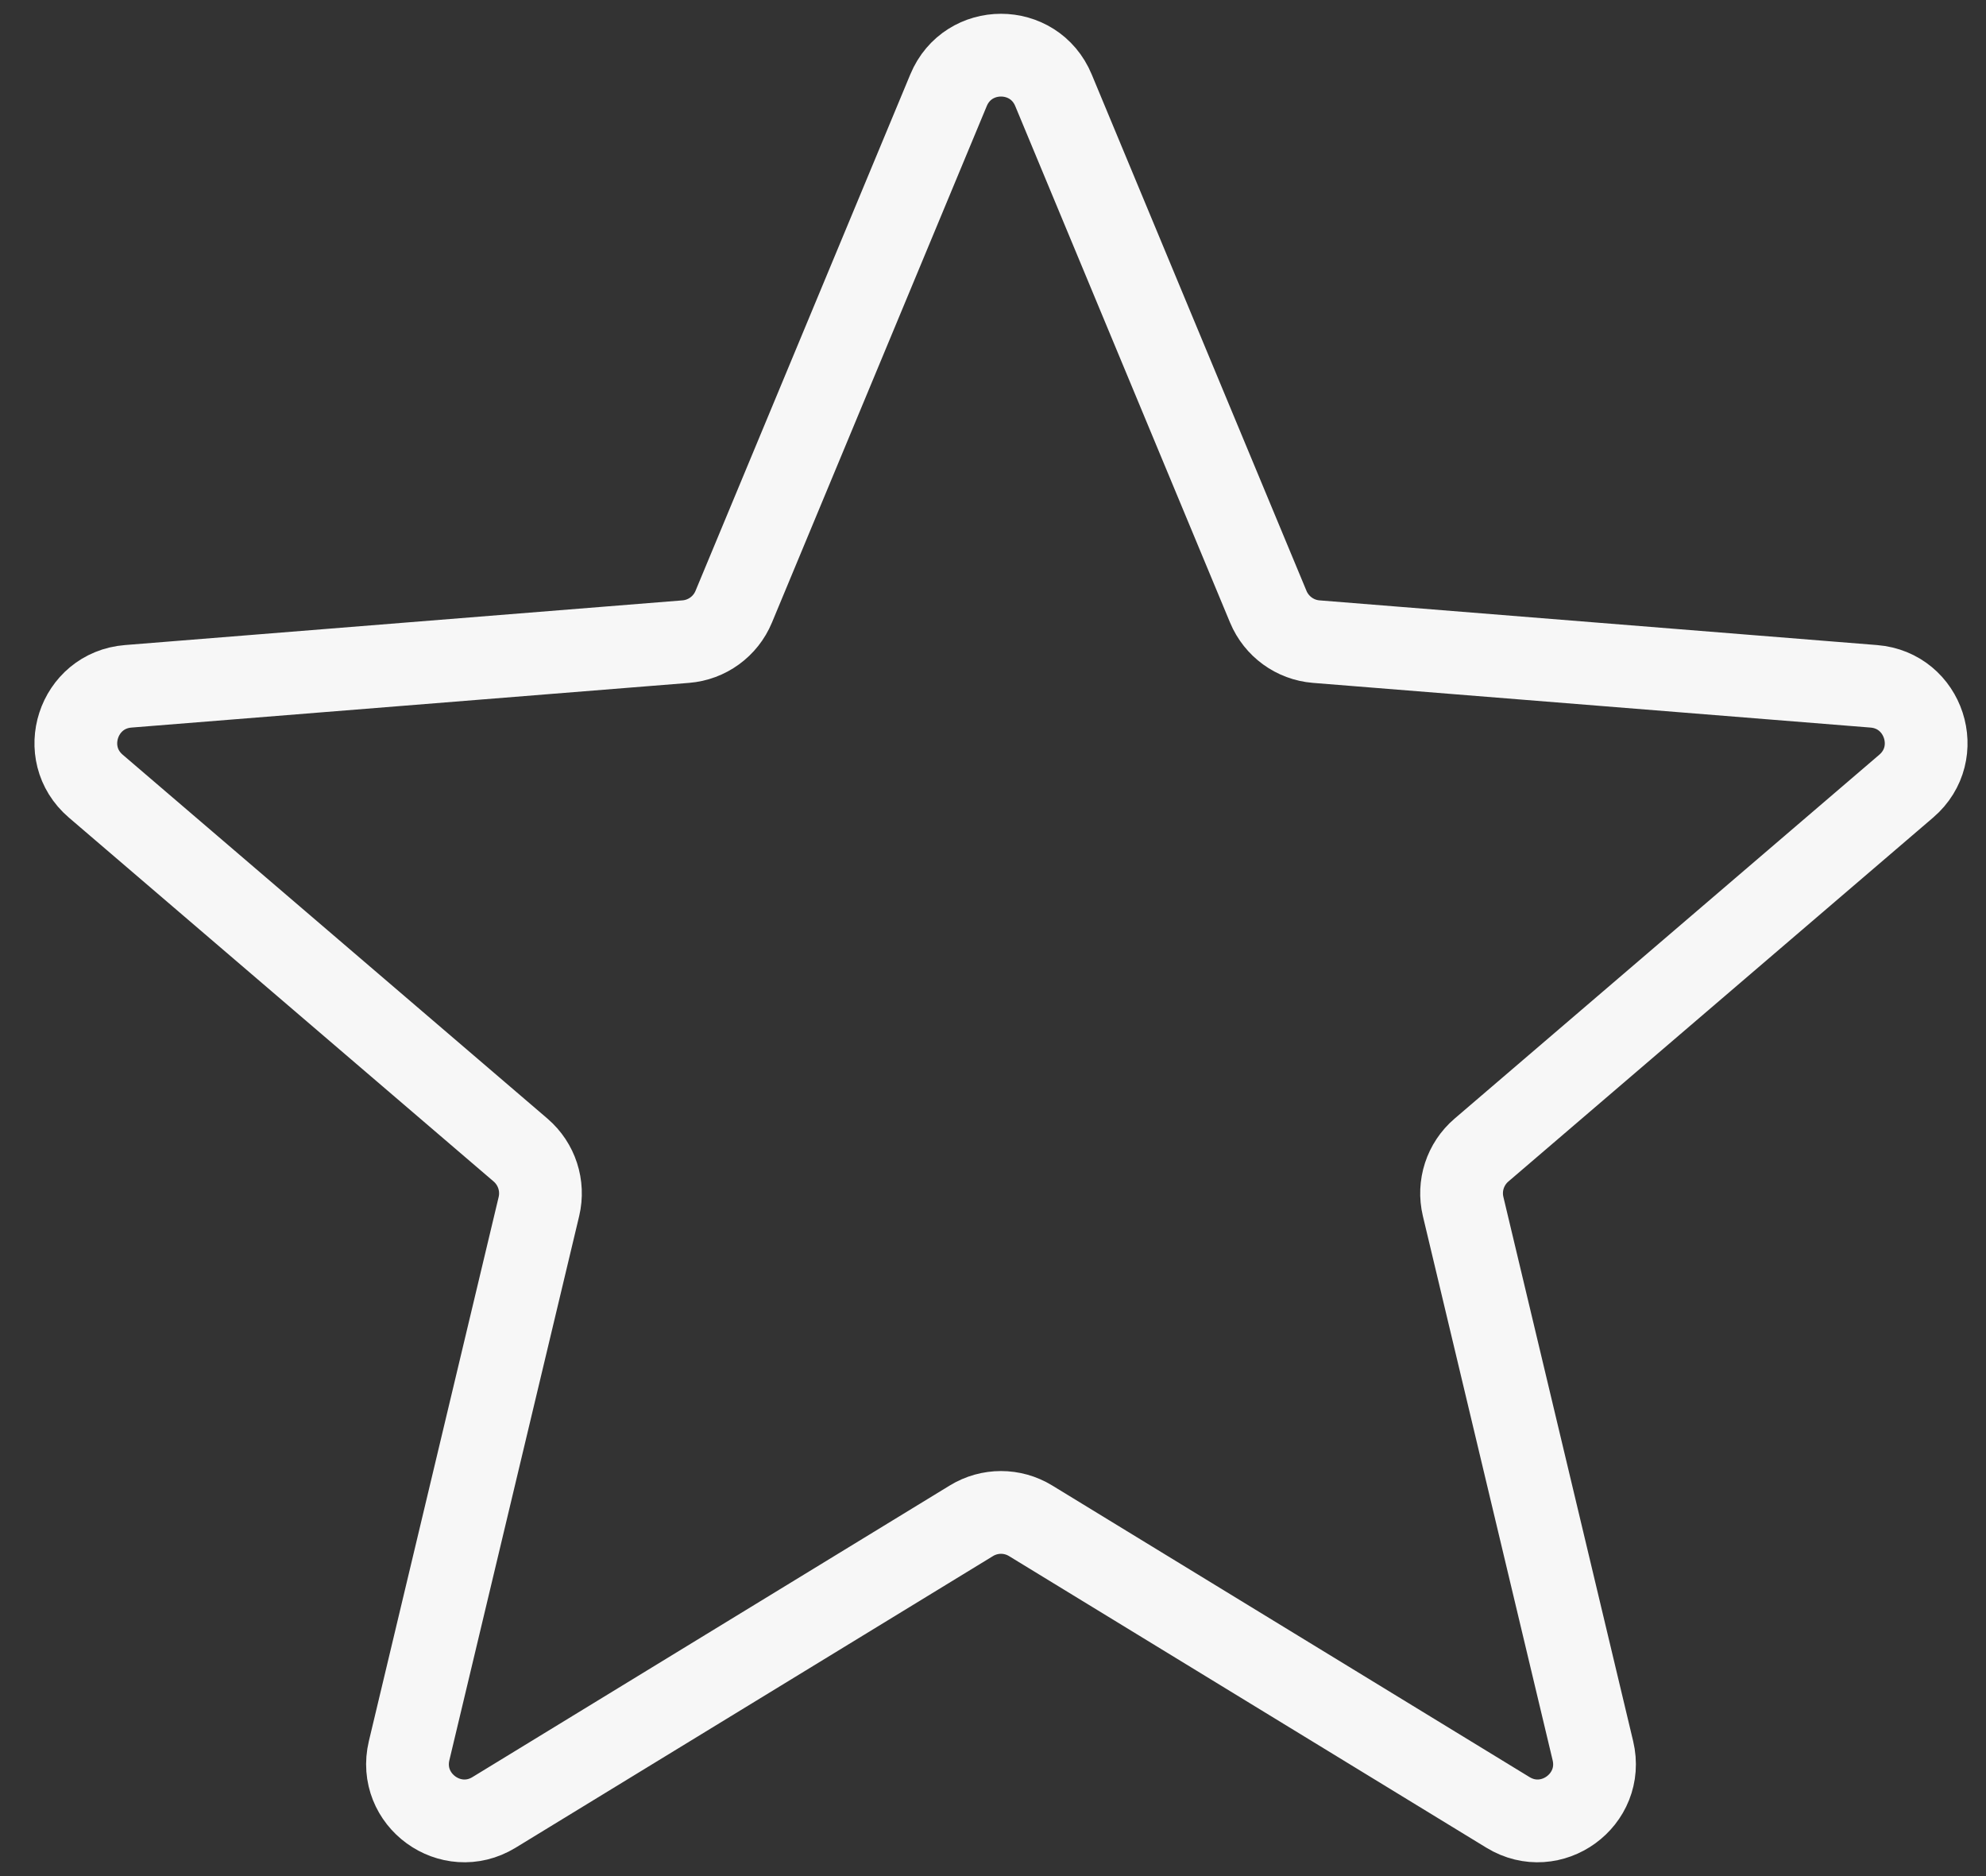 <svg width="36" height="34" viewBox="0 0 36 34" fill="none" xmlns="http://www.w3.org/2000/svg">
<rect x="0" y="0" width="36" height="34" fill="#333333" stroke="none"/>
<path d="M17.194 1.635C17.546 0.788 18.744 0.788 19.096 1.635L22.99 10.996C23.139 11.353 23.474 11.597 23.859 11.628L33.966 12.438C34.879 12.511 35.25 13.651 34.554 14.247L26.854 20.843C26.56 21.095 26.432 21.489 26.522 21.865L28.874 31.727C29.087 32.619 28.117 33.323 27.335 32.846L18.682 27.561C18.352 27.359 17.938 27.359 17.608 27.561L8.955 32.846C8.173 33.323 7.204 32.619 7.416 31.727L9.769 21.865C9.858 21.489 9.73 21.095 9.437 20.843L1.736 14.247C1.04 13.651 1.411 12.511 2.324 12.438L12.431 11.628C12.816 11.597 13.152 11.353 13.3 10.996L17.194 1.635Z" stroke="#F7F7F7" stroke-width="1.5" stroke-linecap="round" stroke-linejoin="round"/>
</svg>
